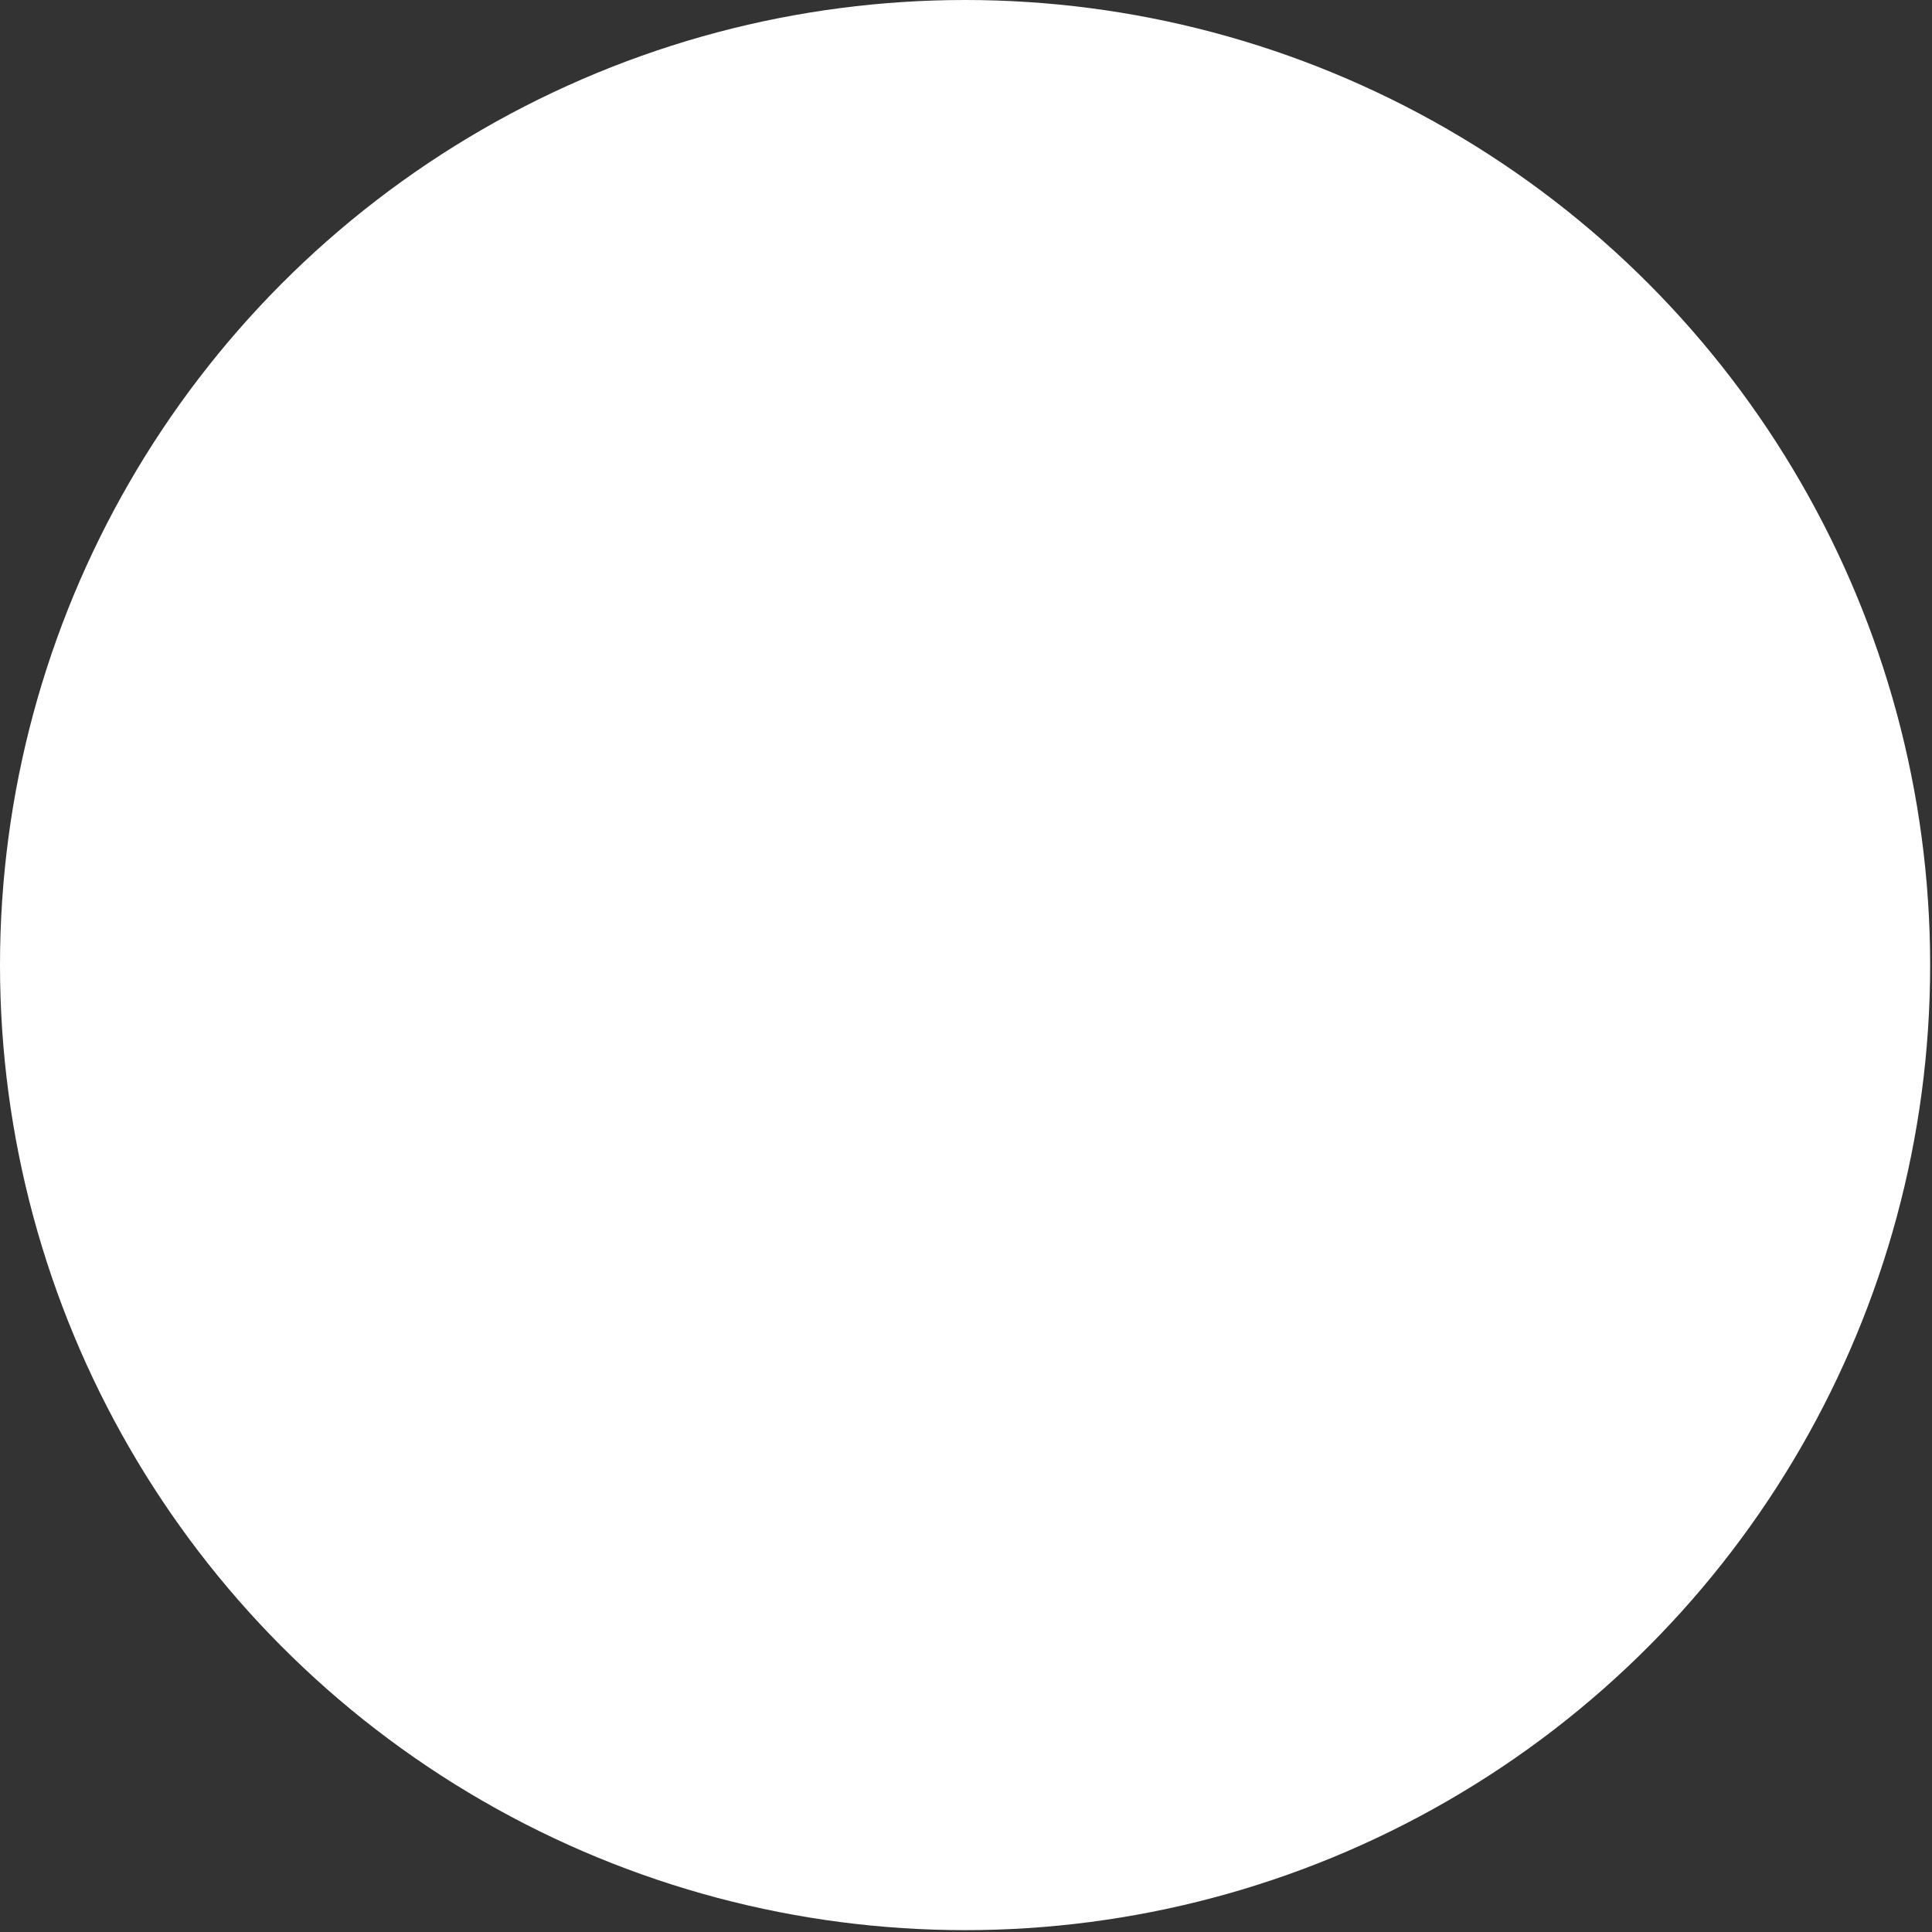 <?xml version="1.0" encoding="utf-8"?>
<svg xmlns="http://www.w3.org/2000/svg" fill="none" height="100%" overflow="visible" preserveAspectRatio="none" style="display: block;" viewBox="0 0 694 694" width="100%">
<rect x="0" y="0" width="694" height="694" fill="#333333" stroke="none"/>
<circle cx="346.667" cy="346.667" fill="white" id="Ellipse 9" r="346.667"/>
</svg>